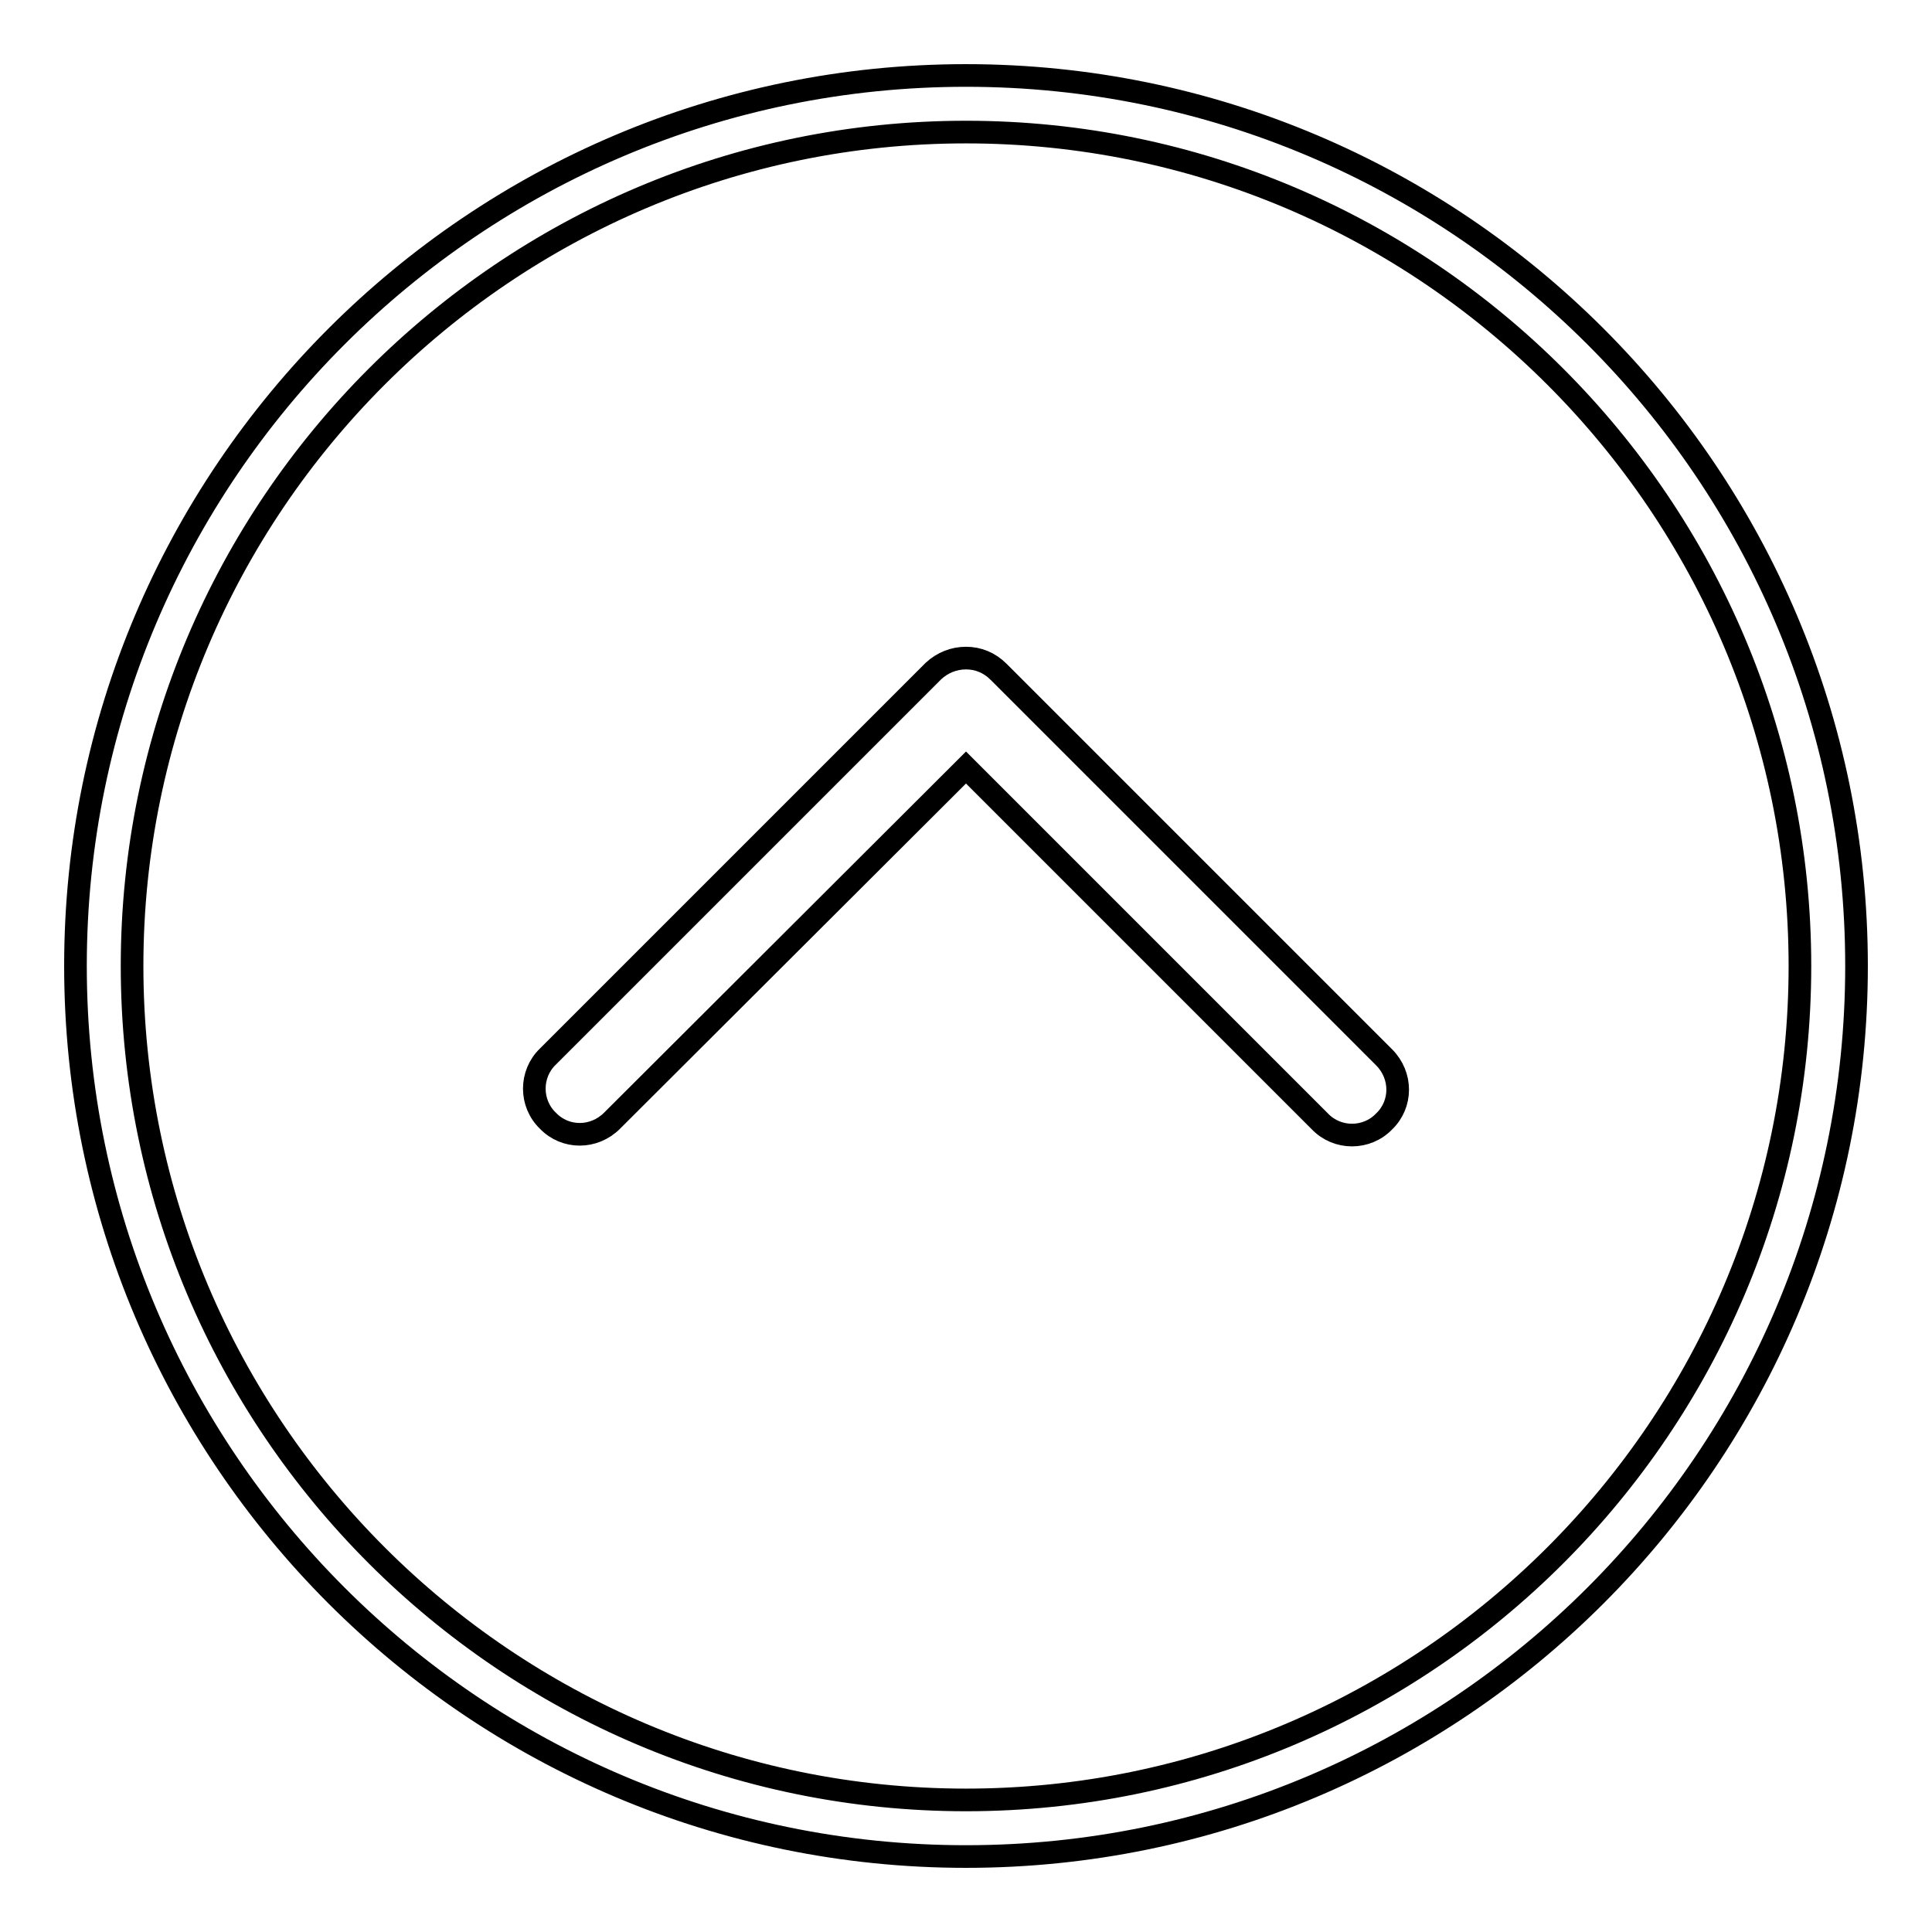 <?xml version="1.0" encoding="utf-8"?>
<!-- Svg Vector Icons : http://www.onlinewebfonts.com/icon -->
<!DOCTYPE svg PUBLIC "-//W3C//DTD SVG 1.1//EN" "http://www.w3.org/Graphics/SVG/1.1/DTD/svg11.dtd">
<svg version="1.1" xmlns="http://www.w3.org/2000/svg" xmlns:xlink="http://www.w3.org/1999/xlink" x="0px" y="0px" viewBox="0 0 256 256" enable-background="new 0 0 256 256" xml:space="preserve">
<g><g><path stroke-width="3" fill-opacity="0" stroke="#000000"  d="M128,10c65.1,0,118,52.9,118,118c0,65.1-52.9,118-118,118c-65.1,0-118-52.9-118-118C10,62.9,62.9,10,128,10z M128,238.5c60.9,0,110.5-49.6,110.5-110.5c0-60.9-49.6-110.5-110.5-110.5C67.1,17.5,17.5,67.1,17.5,128C17.5,188.9,67.1,238.5,128,238.5z"/><path stroke-width="3" fill-opacity="0" stroke="#000000"  d="M128,87.2c1.6,0,3.1,0.6,4.3,1.8l51.1,51.1c2.4,2.4,2.4,6.2,0,8.5c-2.3,2.4-6.2,2.4-8.5,0L128,101.7l-46.9,46.8c-2.4,2.4-6.2,2.4-8.5,0c-2.4-2.3-2.4-6.2,0-8.5l51.1-51.1C124.9,87.8,126.4,87.2,128,87.2z"/></g></g>
</svg>